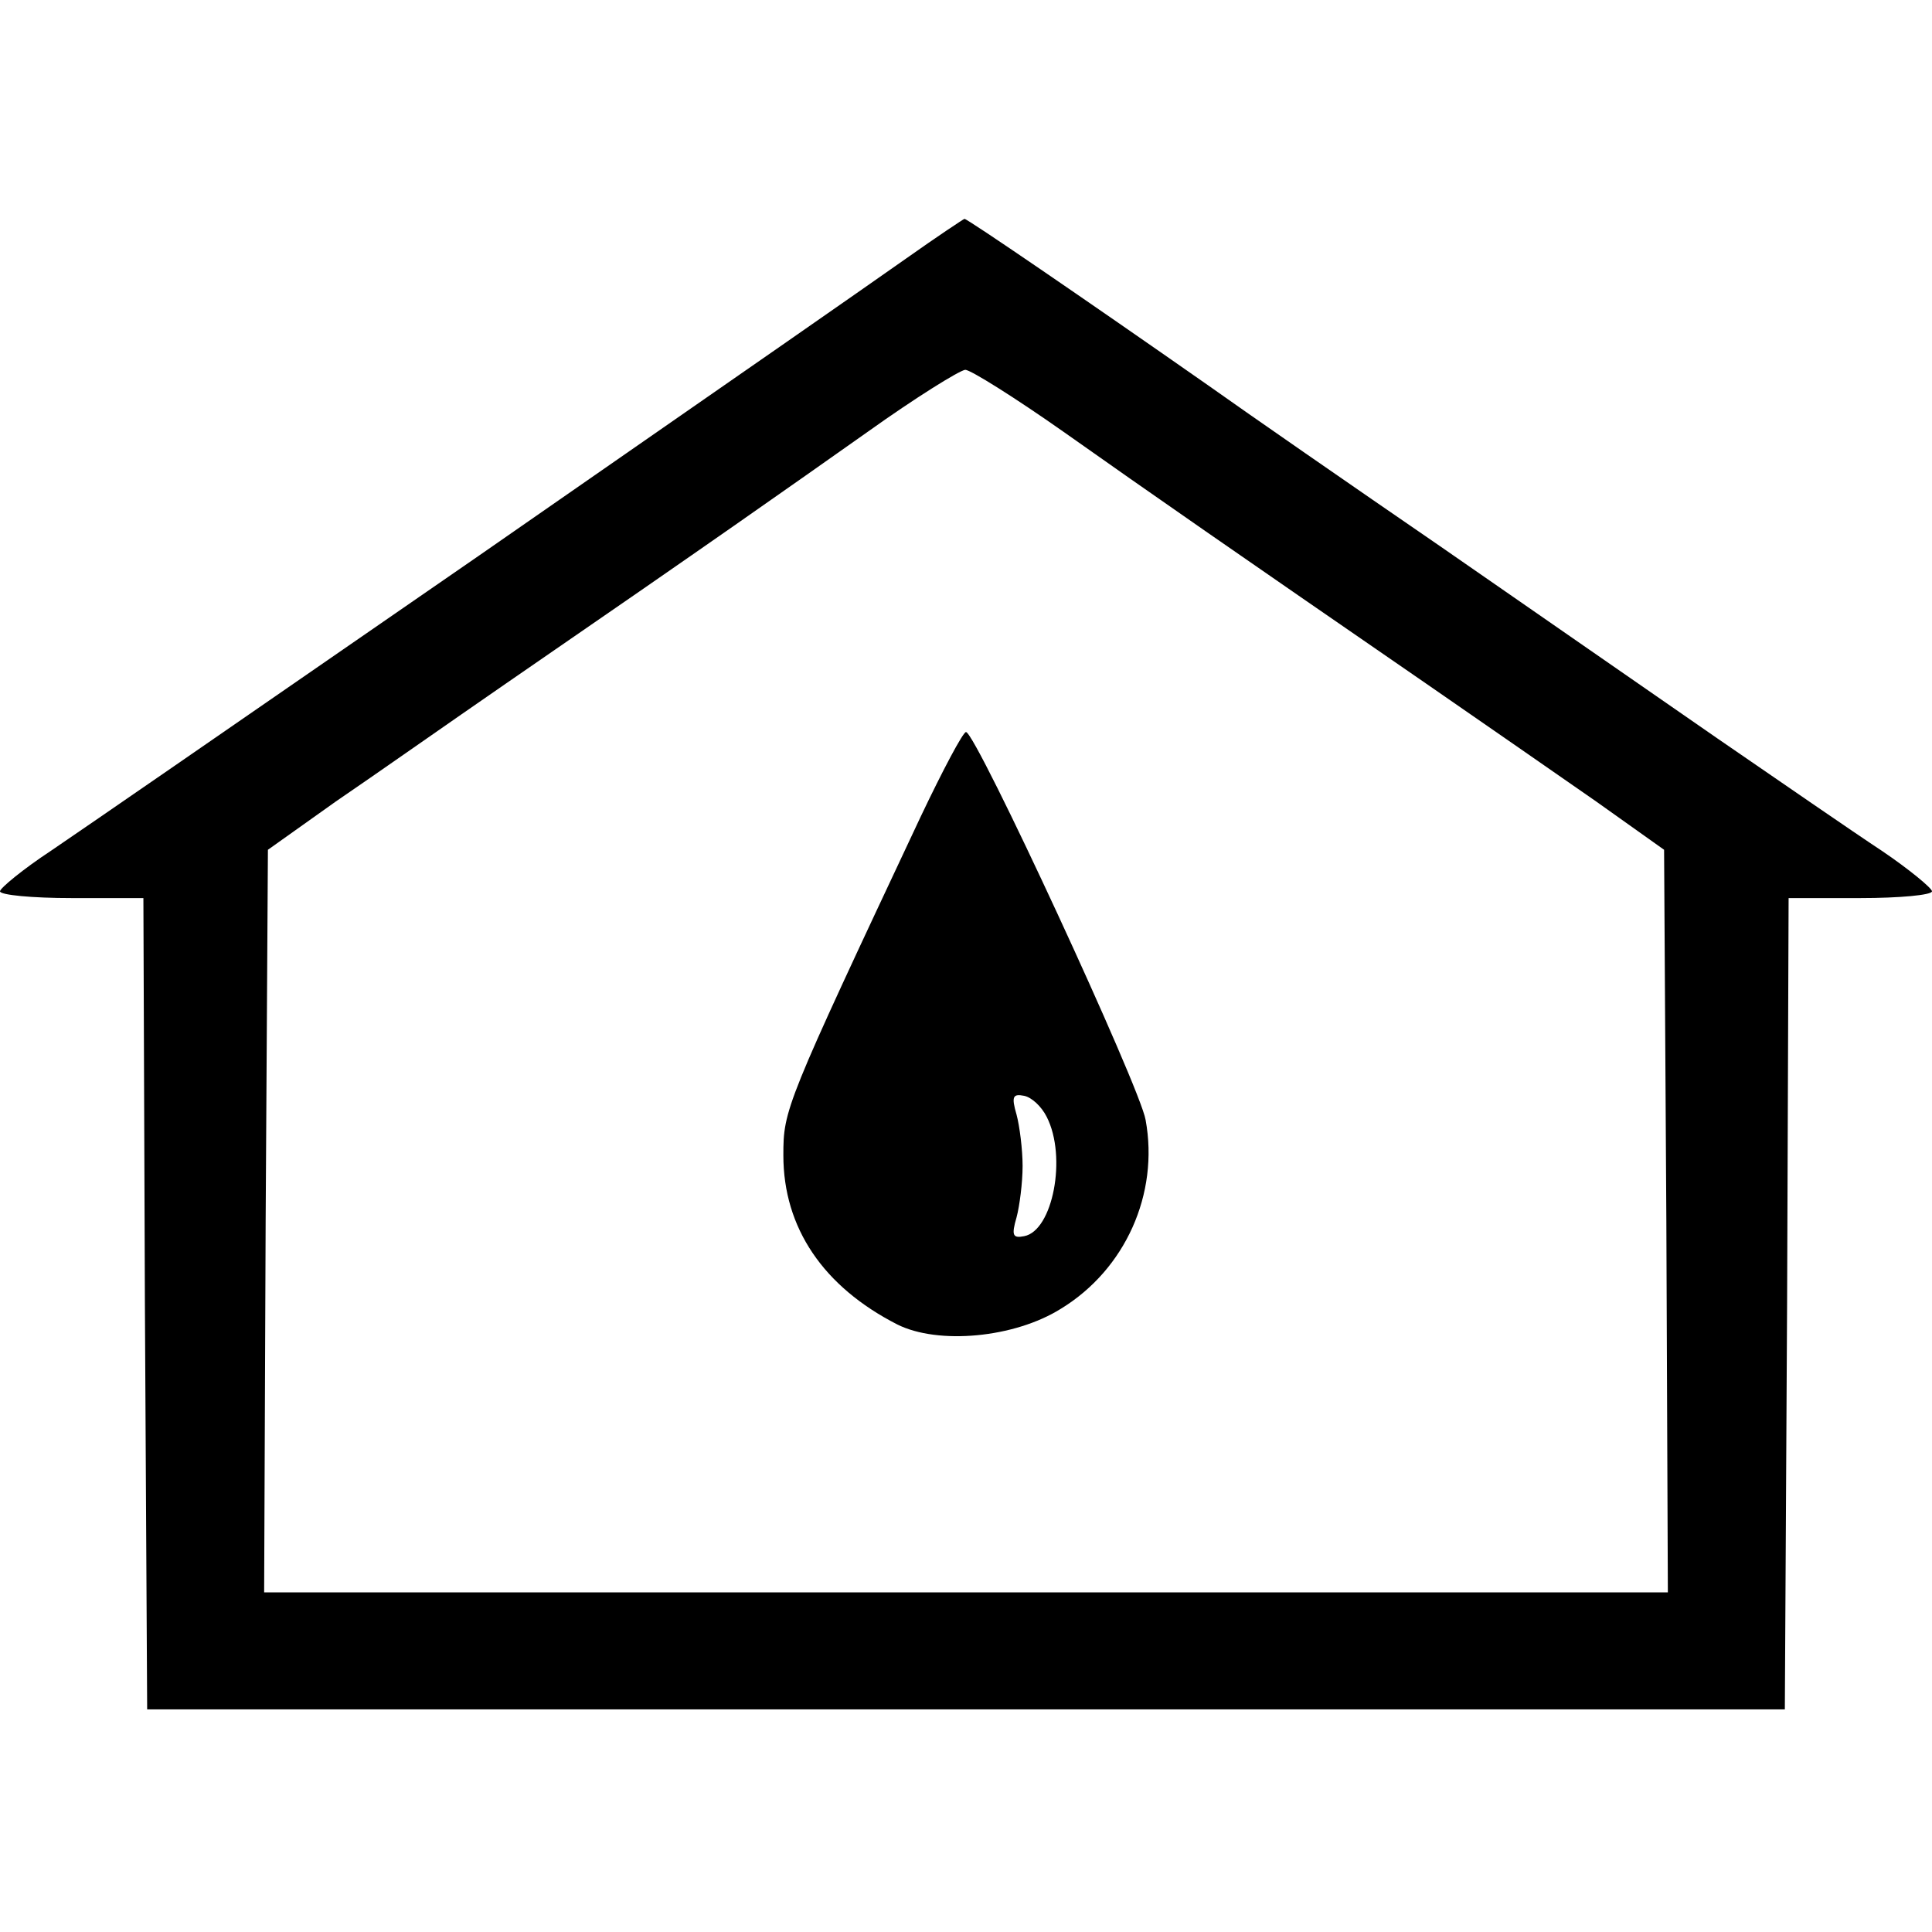 <?xml version="1.0" standalone="no"?>
<!DOCTYPE svg PUBLIC "-//W3C//DTD SVG 20010904//EN"
 "http://www.w3.org/TR/2001/REC-SVG-20010904/DTD/svg10.dtd">
<svg version="1.0" xmlns="http://www.w3.org/2000/svg"
 width="256pt" height="256pt" viewBox="0 0 256 256"
 preserveAspectRatio="xMidYMid meet">
<g transform="translate(0,256) scale(0.1,-0.1)"
fill="#000000" stroke="none">
<path d="M1200 2217 c-74 -52 -176 -123 -565 -393 -385 -266 -501 -346 -567
-391 -38 -25 -68 -50 -68 -54 0 -5 43 -9 95 -9 l95 0 2 -537 3 -538 1085 0
1085 0 3 538 2 537 95 0 c52 0 95 4 95 9 0 4 -30 29 -67 54 -38 25 -135 92
-218 149 -82 57 -247 171 -365 253 -118 81 -258 178 -310 215 -163 114 -318
220 -322 220 -1 0 -37 -24 -78 -53z m209 -229 c116 -82 227 -159 481 -334 74
-51 176 -122 225 -156 l90 -64 3 -492 2 -492 -930 0 -930 0 2 492 3 492 90 64
c50 34 151 105 225 156 279 192 368 255 480 334 63 45 121 81 129 82 7 0 66
-37 130 -82z"/>
<path d="M1220 1478 c-180 -383 -182 -388 -182 -449 0 -96 53 -174 151 -224
54 -27 155 -18 217 21 85 52 130 152 112 250 -7 43 -225 514 -238 514 -4 0
-31 -51 -60 -112z m167 -398 c27 -53 8 -151 -30 -158 -15 -3 -17 1 -10 25 4
15 8 46 8 68 0 22 -4 53 -8 68 -7 24 -5 28 10 25 10 -2 23 -14 30 -28z"/>
</g>
</svg>
